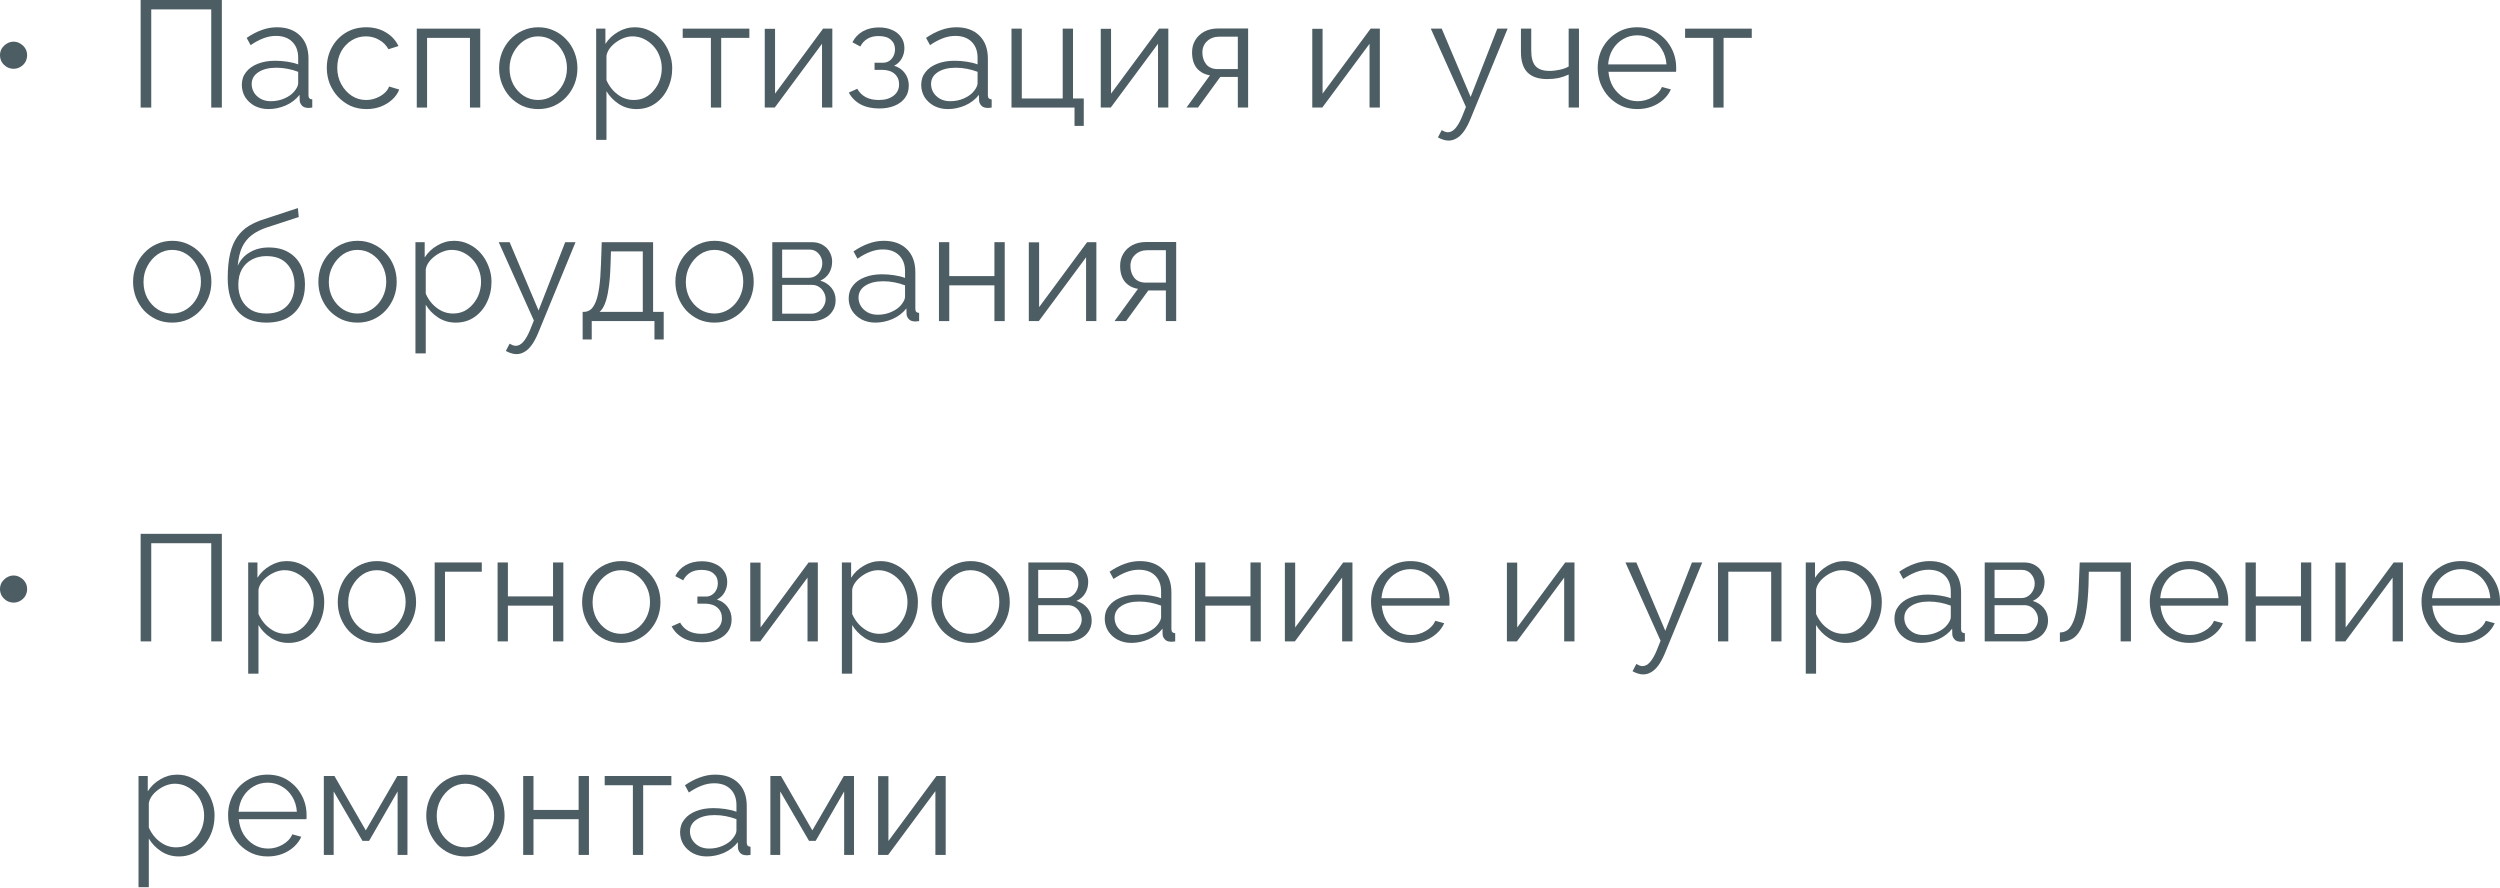 <?xml version="1.0" encoding="UTF-8"?> <svg xmlns="http://www.w3.org/2000/svg" width="937" height="333" viewBox="0 0 937 333" fill="none"> <path d="M10.164 20.669C10.164 21.616 9.937 22.486 9.483 23.281C9.029 24.038 8.404 24.644 7.609 25.098C6.852 25.553 6.019 25.78 5.111 25.78C4.202 25.78 3.35 25.553 2.555 25.098C1.798 24.644 1.174 24.038 0.681 23.281C0.227 22.486 0 21.616 0 20.669C0 19.761 0.227 18.928 0.681 18.171C1.174 17.414 1.798 16.808 2.555 16.354C3.35 15.862 4.202 15.616 5.111 15.616C6.019 15.616 6.852 15.862 7.609 16.354C8.404 16.808 9.029 17.414 9.483 18.171C9.937 18.928 10.164 19.761 10.164 20.669Z" fill="#4D5D64"></path> <path d="M52.712 40.316V0H83.148V40.316H79.173V3.521H56.687V40.316H52.712Z" fill="#4D5D64"></path> <path d="M90.636 31.799C90.636 29.944 91.166 28.354 92.226 27.029C93.286 25.666 94.743 24.625 96.598 23.906C98.491 23.149 100.667 22.77 103.128 22.77C104.567 22.77 106.062 22.884 107.614 23.111C109.166 23.338 110.548 23.679 111.759 24.133V21.635C111.759 19.136 111.021 17.149 109.545 15.672C108.068 14.196 106.024 13.458 103.412 13.458C101.822 13.458 100.251 13.761 98.699 14.366C97.185 14.934 95.595 15.786 93.929 16.922L92.453 14.196C94.383 12.871 96.276 11.887 98.131 11.243C99.986 10.562 101.879 10.221 103.81 10.221C107.444 10.221 110.321 11.262 112.441 13.344C114.561 15.426 115.621 18.303 115.621 21.975V35.66C115.621 36.19 115.734 36.588 115.961 36.853C116.188 37.08 116.548 37.212 117.04 37.25V40.316C116.624 40.354 116.264 40.392 115.961 40.43C115.658 40.468 115.431 40.468 115.28 40.43C114.333 40.392 113.614 40.089 113.122 39.521C112.63 38.954 112.365 38.348 112.327 37.704L112.27 35.547C110.945 37.25 109.223 38.575 107.103 39.521C104.983 40.43 102.825 40.884 100.63 40.884C98.737 40.884 97.014 40.487 95.462 39.692C93.948 38.859 92.756 37.761 91.885 36.398C91.052 34.998 90.636 33.465 90.636 31.799ZM110.453 34.07C110.87 33.54 111.191 33.029 111.419 32.537C111.646 32.045 111.759 31.61 111.759 31.231V26.915C110.472 26.423 109.128 26.045 107.728 25.78C106.365 25.515 104.983 25.382 103.582 25.382C100.819 25.382 98.585 25.931 96.882 27.029C95.178 28.127 94.327 29.622 94.327 31.515C94.327 32.613 94.611 33.654 95.178 34.638C95.746 35.584 96.579 36.379 97.677 37.023C98.775 37.629 100.062 37.931 101.538 37.931C103.393 37.931 105.116 37.572 106.705 36.853C108.333 36.133 109.583 35.206 110.453 34.07Z" fill="#4D5D64"></path> <path d="M137.364 40.884C135.206 40.884 133.219 40.487 131.402 39.692C129.623 38.859 128.052 37.723 126.689 36.285C125.364 34.846 124.323 33.2 123.566 31.345C122.847 29.49 122.487 27.521 122.487 25.439C122.487 22.638 123.112 20.082 124.361 17.773C125.61 15.464 127.351 13.628 129.585 12.265C131.818 10.902 134.393 10.221 137.307 10.221C140.071 10.221 142.513 10.865 144.633 12.152C146.752 13.401 148.323 15.104 149.346 17.262L145.598 18.455C144.765 16.94 143.591 15.767 142.077 14.934C140.601 14.063 138.954 13.628 137.137 13.628C135.169 13.628 133.37 14.139 131.743 15.161C130.115 16.183 128.809 17.584 127.825 19.363C126.878 21.142 126.405 23.168 126.405 25.439C126.405 27.672 126.897 29.698 127.881 31.515C128.866 33.332 130.172 34.789 131.799 35.887C133.427 36.947 135.225 37.477 137.194 37.477C138.481 37.477 139.711 37.25 140.885 36.796C142.096 36.342 143.137 35.736 144.008 34.979C144.916 34.184 145.522 33.332 145.825 32.423L149.629 33.559C149.099 34.96 148.21 36.228 146.961 37.364C145.749 38.461 144.311 39.332 142.645 39.976C141.017 40.581 139.257 40.884 137.364 40.884Z" fill="#4D5D64"></path> <path d="M156.207 40.316V10.732H179.999V40.316H176.138V14.196H160.068V40.316H156.207Z" fill="#4D5D64"></path> <path d="M201.711 40.884C199.591 40.884 197.622 40.487 195.805 39.692C194.026 38.859 192.474 37.742 191.149 36.342C189.862 34.903 188.859 33.275 188.139 31.458C187.42 29.603 187.06 27.654 187.06 25.609C187.06 23.489 187.42 21.521 188.139 19.704C188.859 17.849 189.881 16.221 191.206 14.82C192.531 13.382 194.083 12.265 195.862 11.47C197.679 10.637 199.648 10.221 201.767 10.221C203.887 10.221 205.837 10.637 207.616 11.47C209.395 12.265 210.947 13.382 212.272 14.82C213.597 16.221 214.619 17.849 215.339 19.704C216.058 21.521 216.418 23.489 216.418 25.609C216.418 27.654 216.058 29.603 215.339 31.458C214.619 33.275 213.597 34.903 212.272 36.342C210.985 37.742 209.433 38.859 207.616 39.692C205.837 40.487 203.868 40.884 201.711 40.884ZM190.979 25.666C190.979 27.862 191.452 29.868 192.398 31.685C193.382 33.465 194.688 34.884 196.316 35.944C197.944 36.966 199.742 37.477 201.711 37.477C203.679 37.477 205.477 36.947 207.105 35.887C208.733 34.827 210.039 33.389 211.023 31.572C212.007 29.717 212.5 27.71 212.5 25.553C212.5 23.357 212.007 21.351 211.023 19.534C210.039 17.716 208.733 16.278 207.105 15.218C205.477 14.158 203.679 13.628 201.711 13.628C199.742 13.628 197.944 14.177 196.316 15.275C194.726 16.373 193.439 17.83 192.455 19.647C191.471 21.426 190.979 23.433 190.979 25.666Z" fill="#4D5D64"></path> <path d="M238.548 40.884C236.087 40.884 233.872 40.241 231.904 38.954C229.973 37.666 228.44 36.077 227.305 34.184V52.411H223.443V10.732H226.907V16.467C228.081 14.612 229.652 13.117 231.62 11.981C233.589 10.808 235.69 10.221 237.923 10.221C239.967 10.221 241.841 10.656 243.545 11.527C245.248 12.36 246.725 13.496 247.974 14.934C249.223 16.373 250.188 18.019 250.87 19.874C251.589 21.691 251.949 23.584 251.949 25.553C251.949 28.316 251.381 30.871 250.245 33.218C249.147 35.528 247.595 37.383 245.589 38.783C243.582 40.184 241.235 40.884 238.548 40.884ZM237.469 37.477C239.097 37.477 240.554 37.155 241.841 36.512C243.128 35.831 244.226 34.922 245.135 33.786C246.081 32.651 246.8 31.382 247.292 29.982C247.784 28.543 248.031 27.067 248.031 25.553C248.031 23.963 247.747 22.448 247.179 21.01C246.649 19.571 245.873 18.303 244.851 17.205C243.829 16.108 242.655 15.237 241.33 14.593C240.005 13.95 238.567 13.628 237.015 13.628C236.03 13.628 235.008 13.817 233.948 14.196C232.888 14.575 231.866 15.123 230.882 15.843C229.935 16.524 229.141 17.3 228.497 18.171C227.853 19.041 227.456 19.969 227.305 20.953V30.038C227.91 31.439 228.724 32.707 229.746 33.843C230.768 34.941 231.942 35.831 233.267 36.512C234.63 37.155 236.03 37.477 237.469 37.477Z" fill="#4D5D64"></path> <path d="M266.439 40.316V14.196H255.877V10.732H280.862V14.196H270.3V40.316H266.439Z" fill="#4D5D64"></path> <path d="M286.629 40.316V10.789H290.49V35.092L308.491 10.732H311.955V40.316H308.093V16.41L290.377 40.316H286.629Z" fill="#4D5D64"></path> <path d="M329.543 40.657C326.818 40.657 324.49 40.146 322.559 39.124C320.628 38.064 319.152 36.588 318.13 34.695L321.31 33.275C322.029 34.6 323.07 35.641 324.433 36.398C325.796 37.117 327.442 37.477 329.373 37.477C331.682 37.477 333.518 36.947 334.881 35.887C336.282 34.827 336.982 33.408 336.982 31.628C336.982 30.001 336.433 28.695 335.335 27.71C334.238 26.726 332.723 26.215 330.793 26.177H327.783V23.508H331.02C331.853 23.508 332.61 23.281 333.291 22.827C333.973 22.373 334.502 21.767 334.881 21.01C335.26 20.253 335.449 19.401 335.449 18.455C335.449 16.978 334.919 15.786 333.859 14.877C332.837 13.969 331.323 13.514 329.316 13.514C327.651 13.514 326.25 13.855 325.114 14.537C324.016 15.18 323.127 16.145 322.445 17.433L319.493 15.843C320.363 14.101 321.65 12.739 323.354 11.754C325.095 10.77 327.121 10.278 329.43 10.278C331.323 10.278 332.969 10.6 334.37 11.243C335.809 11.849 336.925 12.739 337.72 13.912C338.553 15.048 338.969 16.429 338.969 18.057C338.969 19.458 338.629 20.764 337.947 21.975C337.266 23.149 336.32 24.038 335.108 24.644C336.85 25.174 338.193 26.102 339.14 27.427C340.124 28.751 340.616 30.303 340.616 32.083C340.616 33.862 340.143 35.395 339.197 36.682C338.25 37.969 336.944 38.953 335.279 39.635C333.613 40.316 331.701 40.657 329.543 40.657Z" fill="#4D5D64"></path> <path d="M345.27 31.799C345.27 29.944 345.8 28.354 346.86 27.029C347.92 25.666 349.378 24.625 351.233 23.906C353.125 23.149 355.302 22.77 357.763 22.77C359.201 22.77 360.696 22.884 362.249 23.111C363.801 23.338 365.182 23.679 366.394 24.133V21.635C366.394 19.136 365.656 17.149 364.179 15.672C362.703 14.196 360.659 13.458 358.047 13.458C356.457 13.458 354.886 13.761 353.334 14.366C351.819 14.934 350.229 15.786 348.564 16.922L347.087 14.196C349.018 12.871 350.911 11.887 352.766 11.243C354.621 10.562 356.513 10.221 358.444 10.221C362.078 10.221 364.955 11.262 367.075 13.344C369.195 15.426 370.255 18.303 370.255 21.975V35.66C370.255 36.19 370.369 36.588 370.596 36.853C370.823 37.08 371.182 37.212 371.675 37.25V40.316C371.258 40.354 370.899 40.392 370.596 40.43C370.293 40.468 370.066 40.468 369.914 40.43C368.968 40.392 368.249 40.089 367.757 39.521C367.264 38.954 366.999 38.348 366.962 37.704L366.905 35.547C365.58 37.25 363.857 38.575 361.737 39.521C359.618 40.43 357.46 40.884 355.264 40.884C353.371 40.884 351.649 40.487 350.097 39.692C348.583 38.859 347.39 37.761 346.519 36.398C345.687 34.998 345.27 33.465 345.27 31.799ZM365.088 34.07C365.504 33.54 365.826 33.029 366.053 32.537C366.28 32.045 366.394 31.61 366.394 31.231V26.915C365.107 26.423 363.763 26.045 362.362 25.78C360.999 25.515 359.618 25.382 358.217 25.382C355.453 25.382 353.22 25.931 351.516 27.029C349.813 28.127 348.961 29.622 348.961 31.515C348.961 32.613 349.245 33.654 349.813 34.638C350.381 35.584 351.214 36.379 352.311 37.023C353.409 37.629 354.696 37.931 356.173 37.931C358.028 37.931 359.75 37.572 361.34 36.853C362.968 36.133 364.217 35.206 365.088 34.07Z" fill="#4D5D64"></path> <path d="M402.731 47.187V40.316H379.109V10.732H382.97V36.909H398.302V10.732H402.163V36.909H406.195V47.187H402.731Z" fill="#4D5D64"></path> <path d="M412.56 40.316V10.789H416.421V35.092L434.422 10.732H437.886V40.316H434.024V16.41L416.308 40.316H412.56Z" fill="#4D5D64"></path> <path d="M444.685 40.316L453.487 28.221C451.481 27.919 449.853 27.048 448.604 25.609C447.392 24.133 446.786 22.127 446.786 19.59C446.786 17.887 447.184 16.373 447.979 15.048C448.774 13.723 449.891 12.663 451.329 11.868C452.806 11.073 454.528 10.675 456.496 10.675H467.796V40.316H463.935V28.846H457.348L449.001 40.316H444.685ZM456.44 25.893H463.935V13.742H457.121C455.153 13.742 453.582 14.309 452.408 15.445C451.234 16.543 450.648 17.944 450.648 19.647C450.648 21.389 451.121 22.865 452.067 24.076C453.052 25.288 454.509 25.893 456.44 25.893Z" fill="#4D5D64"></path> <path d="M491.842 40.316V10.789H495.703V35.092L513.704 10.732H517.168V40.316H513.306V16.41L495.59 40.316H491.842Z" fill="#4D5D64"></path> <path d="M542.907 52.695C542.263 52.695 541.601 52.582 540.919 52.355C540.276 52.165 539.613 51.881 538.932 51.503L540.352 48.777C540.768 49.004 541.147 49.194 541.487 49.345C541.866 49.496 542.263 49.572 542.68 49.572C543.664 49.572 544.591 49.08 545.462 48.096C546.333 47.111 547.166 45.673 547.961 43.78L549.437 40.089L536.263 10.732H540.352L551.197 36.342L561.191 10.732H565.053L550.97 44.973C550.213 46.752 549.418 48.209 548.585 49.345C547.752 50.481 546.863 51.313 545.916 51.843C544.97 52.411 543.967 52.695 542.907 52.695Z" fill="#4D5D64"></path> <path d="M587.936 40.316V27.938C586.724 28.505 585.456 28.941 584.131 29.244C582.806 29.509 581.387 29.641 579.873 29.641C576.617 29.641 574.156 28.808 572.491 27.143C570.863 25.477 570.049 22.922 570.049 19.477V10.732H573.91V18.966C573.91 21.616 574.44 23.546 575.5 24.758C576.598 25.969 578.339 26.575 580.724 26.575C582.049 26.575 583.374 26.423 584.699 26.12C586.024 25.818 587.103 25.42 587.936 24.928V10.732H591.797V40.316H587.936Z" fill="#4D5D64"></path> <path d="M613.638 40.884C611.518 40.884 609.549 40.487 607.732 39.692C605.915 38.859 604.344 37.742 603.019 36.342C601.694 34.903 600.653 33.256 599.896 31.401C599.177 29.546 598.817 27.559 598.817 25.439C598.817 22.676 599.442 20.139 600.691 17.83C601.978 15.521 603.738 13.685 605.972 12.322C608.205 10.921 610.742 10.221 613.581 10.221C616.496 10.221 619.032 10.921 621.19 12.322C623.385 13.723 625.108 15.578 626.357 17.887C627.606 20.158 628.231 22.657 628.231 25.382C628.231 25.685 628.231 25.988 628.231 26.291C628.231 26.556 628.212 26.764 628.174 26.915H602.849C603.038 29.035 603.625 30.928 604.609 32.594C605.631 34.222 606.937 35.528 608.527 36.512C610.155 37.458 611.915 37.931 613.808 37.931C615.739 37.931 617.556 37.439 619.259 36.455C621.001 35.471 622.212 34.184 622.893 32.594L626.244 33.502C625.638 34.903 624.71 36.171 623.461 37.307C622.212 38.443 620.736 39.332 619.032 39.976C617.366 40.581 615.568 40.884 613.638 40.884ZM602.735 24.133H624.597C624.445 21.975 623.859 20.082 622.837 18.455C621.852 16.827 620.546 15.559 618.918 14.65C617.329 13.704 615.568 13.231 613.638 13.231C611.707 13.231 609.947 13.704 608.357 14.65C606.767 15.559 605.461 16.846 604.439 18.512C603.454 20.139 602.887 22.013 602.735 24.133Z" fill="#4D5D64"></path> <path d="M642.138 40.316V14.196H631.576V10.732H656.561V14.196H645.999V40.316H642.138Z" fill="#4D5D64"></path> <path d="M64.523 120.916C62.403 120.916 60.434 120.518 58.617 119.723C56.838 118.891 55.286 117.774 53.961 116.373C52.674 114.935 51.671 113.307 50.952 111.49C50.232 109.635 49.873 107.685 49.873 105.641C49.873 103.521 50.232 101.553 50.952 99.736C51.671 97.881 52.693 96.253 54.018 94.852C55.343 93.414 56.895 92.297 58.674 91.502C60.491 90.669 62.46 90.253 64.58 90.253C66.7 90.253 68.649 90.669 70.428 91.502C72.207 92.297 73.76 93.414 75.085 94.852C76.409 96.253 77.432 97.881 78.151 99.736C78.87 101.553 79.23 103.521 79.23 105.641C79.23 107.685 78.87 109.635 78.151 111.49C77.432 113.307 76.409 114.935 75.085 116.373C73.797 117.774 72.245 118.891 70.428 119.723C68.649 120.518 66.681 120.916 64.523 120.916ZM53.791 105.698C53.791 107.894 54.264 109.9 55.21 111.717C56.194 113.496 57.501 114.916 59.128 115.976C60.756 116.998 62.554 117.509 64.523 117.509C66.491 117.509 68.29 116.979 69.917 115.919C71.545 114.859 72.851 113.42 73.835 111.603C74.82 109.748 75.312 107.742 75.312 105.584C75.312 103.389 74.82 101.382 73.835 99.565C72.851 97.748 71.545 96.31 69.917 95.25C68.29 94.19 66.491 93.66 64.523 93.66C62.554 93.66 60.756 94.209 59.128 95.306C57.538 96.404 56.251 97.862 55.267 99.679C54.283 101.458 53.791 103.464 53.791 105.698Z" fill="#4D5D64"></path> <path d="M99.827 120.916C95.057 120.916 91.442 119.458 88.981 116.544C86.558 113.591 85.347 109.521 85.347 104.335C85.347 100.663 85.65 97.559 86.255 95.023C86.861 92.486 87.751 90.404 88.924 88.776C90.098 87.111 91.536 85.748 93.24 84.688C94.981 83.628 96.969 82.757 99.202 82.076L111.638 77.987L111.978 81.338L99.997 85.256C97.726 86.013 95.833 86.978 94.319 88.152C92.804 89.325 91.612 90.821 90.741 92.638C89.909 94.417 89.36 96.745 89.095 99.622C90.079 97.426 91.593 95.742 93.637 94.568C95.681 93.357 98.047 92.751 100.735 92.751C103.612 92.751 106.054 93.338 108.06 94.511C110.105 95.685 111.657 97.313 112.717 99.395C113.777 101.477 114.306 103.881 114.306 106.606C114.306 109.483 113.739 112.001 112.603 114.159C111.505 116.279 109.877 117.944 107.72 119.156C105.6 120.329 102.969 120.916 99.827 120.916ZM99.827 117.509C103.196 117.509 105.789 116.544 107.606 114.613C109.461 112.644 110.388 110.032 110.388 106.777C110.388 103.597 109.48 101.004 107.663 98.997C105.884 96.991 103.272 95.988 99.827 95.988C97.858 95.988 96.079 96.404 94.489 97.237C92.899 98.07 91.631 99.281 90.684 100.871C89.776 102.461 89.322 104.43 89.322 106.777C89.322 108.821 89.719 110.657 90.514 112.285C91.347 113.913 92.539 115.2 94.091 116.146C95.644 117.055 97.555 117.509 99.827 117.509Z" fill="#4D5D64"></path> <path d="M133.976 120.916C131.856 120.916 129.888 120.518 128.071 119.723C126.292 118.891 124.739 117.774 123.415 116.373C122.127 114.935 121.124 113.307 120.405 111.49C119.686 109.635 119.326 107.685 119.326 105.641C119.326 103.521 119.686 101.553 120.405 99.736C121.124 97.881 122.146 96.253 123.471 94.852C124.796 93.414 126.348 92.297 128.128 91.502C129.945 90.669 131.913 90.253 134.033 90.253C136.153 90.253 138.103 90.669 139.882 91.502C141.661 92.297 143.213 93.414 144.538 94.852C145.863 96.253 146.885 97.881 147.604 99.736C148.324 101.553 148.683 103.521 148.683 105.641C148.683 107.685 148.324 109.635 147.604 111.49C146.885 113.307 145.863 114.935 144.538 116.373C143.251 117.774 141.699 118.891 139.882 119.723C138.103 120.518 136.134 120.916 133.976 120.916ZM123.244 105.698C123.244 107.894 123.717 109.9 124.664 111.717C125.648 113.496 126.954 114.916 128.582 115.976C130.21 116.998 132.008 117.509 133.976 117.509C135.945 117.509 137.743 116.979 139.371 115.919C140.998 114.859 142.304 113.42 143.289 111.603C144.273 109.748 144.765 107.742 144.765 105.584C144.765 103.389 144.273 101.382 143.289 99.565C142.304 97.748 140.998 96.31 139.371 95.25C137.743 94.19 135.945 93.66 133.976 93.66C132.008 93.66 130.21 94.209 128.582 95.306C126.992 96.404 125.705 97.862 124.721 99.679C123.736 101.458 123.244 103.464 123.244 105.698Z" fill="#4D5D64"></path> <path d="M170.813 120.916C168.353 120.916 166.138 120.272 164.17 118.985C162.239 117.698 160.706 116.108 159.57 114.215V132.443H155.709V90.764H159.173V96.499C160.346 94.644 161.917 93.149 163.886 92.013C165.854 90.84 167.955 90.253 170.189 90.253C172.233 90.253 174.107 90.688 175.81 91.559C177.514 92.392 178.99 93.527 180.239 94.966C181.489 96.404 182.454 98.051 183.135 99.906C183.855 101.723 184.214 103.616 184.214 105.584C184.214 108.348 183.646 110.903 182.511 113.25C181.413 115.559 179.861 117.414 177.854 118.815C175.848 120.216 173.501 120.916 170.813 120.916ZM169.734 117.509C171.362 117.509 172.82 117.187 174.107 116.544C175.394 115.862 176.492 114.954 177.4 113.818C178.347 112.682 179.066 111.414 179.558 110.013C180.05 108.575 180.296 107.099 180.296 105.584C180.296 103.994 180.012 102.48 179.444 101.042C178.914 99.603 178.138 98.335 177.116 97.237C176.094 96.139 174.921 95.269 173.596 94.625C172.271 93.981 170.832 93.66 169.28 93.66C168.296 93.66 167.274 93.849 166.214 94.228C165.154 94.606 164.132 95.155 163.147 95.874C162.201 96.556 161.406 97.332 160.763 98.202C160.119 99.073 159.722 100.001 159.57 100.985V110.07C160.176 111.471 160.99 112.739 162.012 113.875C163.034 114.973 164.207 115.862 165.532 116.544C166.895 117.187 168.296 117.509 169.734 117.509Z" fill="#4D5D64"></path> <path d="M193.561 132.727C192.918 132.727 192.255 132.613 191.574 132.386C190.93 132.197 190.268 131.913 189.586 131.534L191.006 128.809C191.422 129.036 191.801 129.225 192.142 129.377C192.52 129.528 192.918 129.604 193.334 129.604C194.318 129.604 195.246 129.112 196.117 128.127C196.987 127.143 197.82 125.705 198.615 123.812L200.091 120.121L186.918 90.764H191.006L201.852 116.373L211.846 90.764H215.707L201.625 125.004C200.867 126.784 200.072 128.241 199.24 129.377C198.407 130.512 197.517 131.345 196.571 131.875C195.624 132.443 194.621 132.727 193.561 132.727Z" fill="#4D5D64"></path> <path d="M218.375 127.219V116.884H218.886C219.757 116.884 220.552 116.619 221.271 116.089C221.991 115.559 222.634 114.632 223.202 113.307C223.77 111.982 224.224 110.165 224.565 107.856C224.905 105.509 225.133 102.556 225.246 98.997L225.53 90.764H244.78V116.884H248.755V127.219H245.291V120.348H221.782V127.219H218.375ZM224.735 116.884H240.918V94.228H228.994L228.824 99.338C228.71 102.859 228.464 105.811 228.085 108.196C227.745 110.543 227.29 112.417 226.723 113.818C226.193 115.181 225.53 116.203 224.735 116.884Z" fill="#4D5D64"></path> <path d="M267.781 120.916C265.662 120.916 263.693 120.518 261.876 119.723C260.097 118.891 258.545 117.774 257.22 116.373C255.933 114.935 254.929 113.307 254.21 111.49C253.491 109.635 253.131 107.685 253.131 105.641C253.131 103.521 253.491 101.553 254.21 99.736C254.929 97.881 255.952 96.253 257.277 94.852C258.601 93.414 260.154 92.297 261.933 91.502C263.75 90.669 265.718 90.253 267.838 90.253C269.958 90.253 271.908 90.669 273.687 91.502C275.466 92.297 277.018 93.414 278.343 94.852C279.668 96.253 280.69 97.881 281.41 99.736C282.129 101.553 282.488 103.521 282.488 105.641C282.488 107.685 282.129 109.635 281.41 111.49C280.69 113.307 279.668 114.935 278.343 116.373C277.056 117.774 275.504 118.891 273.687 119.723C271.908 120.518 269.939 120.916 267.781 120.916ZM257.049 105.698C257.049 107.894 257.523 109.9 258.469 111.717C259.453 113.496 260.759 114.916 262.387 115.976C264.015 116.998 265.813 117.509 267.781 117.509C269.75 117.509 271.548 116.979 273.176 115.919C274.804 114.859 276.11 113.42 277.094 111.603C278.078 109.748 278.57 107.742 278.57 105.584C278.57 103.389 278.078 101.382 277.094 99.565C276.11 97.748 274.804 96.31 273.176 95.25C271.548 94.19 269.75 93.66 267.781 93.66C265.813 93.66 264.015 94.209 262.387 95.306C260.797 96.404 259.51 97.862 258.526 99.679C257.542 101.458 257.049 103.464 257.049 105.698Z" fill="#4D5D64"></path> <path d="M289.457 120.348V90.764H304.221C305.887 90.764 307.287 91.123 308.423 91.843C309.559 92.524 310.41 93.414 310.978 94.511C311.584 95.609 311.887 96.783 311.887 98.032C311.887 99.622 311.508 101.061 310.751 102.348C309.994 103.597 308.896 104.543 307.458 105.187C309.161 105.679 310.543 106.569 311.603 107.856C312.663 109.143 313.193 110.695 313.193 112.512C313.193 114.102 312.795 115.484 312 116.657C311.243 117.831 310.183 118.739 308.821 119.383C307.496 120.026 305.962 120.348 304.221 120.348H289.457ZM293.148 117.566H304.107C305.092 117.566 305.981 117.32 306.776 116.827C307.609 116.297 308.253 115.616 308.707 114.783C309.199 113.95 309.445 113.08 309.445 112.171C309.445 111.187 309.218 110.297 308.764 109.502C308.309 108.67 307.704 108.007 306.947 107.515C306.19 107.023 305.319 106.777 304.335 106.777H293.148V117.566ZM293.148 104.108H303.199C304.183 104.108 305.054 103.843 305.811 103.313C306.568 102.783 307.155 102.102 307.571 101.269C307.988 100.436 308.196 99.565 308.196 98.657C308.196 97.294 307.742 96.102 306.833 95.079C305.962 94.057 304.827 93.546 303.426 93.546H293.148V104.108Z" fill="#4D5D64"></path> <path d="M318.085 111.831C318.085 109.976 318.615 108.386 319.675 107.061C320.735 105.698 322.192 104.657 324.047 103.938C325.94 103.18 328.117 102.802 330.577 102.802C332.016 102.802 333.511 102.915 335.063 103.143C336.615 103.37 337.997 103.71 339.209 104.165V101.666C339.209 99.168 338.47 97.18 336.994 95.704C335.518 94.228 333.473 93.489 330.861 93.489C329.271 93.489 327.7 93.792 326.148 94.398C324.634 94.966 323.044 95.817 321.379 96.953L319.902 94.228C321.833 92.903 323.726 91.918 325.581 91.275C327.435 90.593 329.328 90.253 331.259 90.253C334.893 90.253 337.77 91.294 339.89 93.376C342.01 95.458 343.07 98.335 343.07 102.007V115.692C343.07 116.222 343.183 116.619 343.411 116.884C343.638 117.111 343.997 117.244 344.489 117.282V120.348C344.073 120.386 343.713 120.424 343.411 120.462C343.108 120.499 342.881 120.499 342.729 120.462C341.783 120.424 341.064 120.121 340.571 119.553C340.079 118.985 339.814 118.38 339.776 117.736L339.72 115.578C338.395 117.282 336.672 118.607 334.552 119.553C332.432 120.462 330.275 120.916 328.079 120.916C326.186 120.916 324.464 120.518 322.912 119.723C321.397 118.891 320.205 117.793 319.334 116.43C318.502 115.029 318.085 113.496 318.085 111.831ZM337.903 114.102C338.319 113.572 338.641 113.061 338.868 112.569C339.095 112.077 339.209 111.641 339.209 111.263V106.947C337.921 106.455 336.578 106.076 335.177 105.811C333.814 105.546 332.432 105.414 331.032 105.414C328.268 105.414 326.035 105.963 324.331 107.061C322.628 108.159 321.776 109.654 321.776 111.547C321.776 112.644 322.06 113.685 322.628 114.67C323.196 115.616 324.028 116.411 325.126 117.055C326.224 117.66 327.511 117.963 328.988 117.963C330.842 117.963 332.565 117.604 334.155 116.884C335.783 116.165 337.032 115.238 337.903 114.102Z" fill="#4D5D64"></path> <path d="M351.924 120.348V90.764H355.785V103.483H372.706V90.764H376.568V120.348H372.706V106.947H355.785V120.348H351.924Z" fill="#4D5D64"></path> <path d="M385.597 120.348V90.821H389.458V115.124L407.458 90.764H410.922V120.348H407.061V96.442L389.345 120.348H385.597Z" fill="#4D5D64"></path> <path d="M417.722 120.348L426.524 108.253C424.517 107.95 422.889 107.08 421.64 105.641C420.429 104.165 419.823 102.158 419.823 99.622C419.823 97.918 420.221 96.404 421.016 95.079C421.811 93.754 422.927 92.694 424.366 91.9C425.842 91.105 427.565 90.707 429.533 90.707H440.833V120.348H436.972V108.878H430.385L422.038 120.348H417.722ZM429.476 105.925H436.972V93.773H430.158C428.189 93.773 426.618 94.341 425.445 95.477C424.271 96.575 423.684 97.975 423.684 99.679C423.684 101.42 424.158 102.897 425.104 104.108C426.088 105.319 427.546 105.925 429.476 105.925Z" fill="#4D5D64"></path> <path d="M10.164 220.748C10.164 221.695 9.937 222.566 9.483 223.361C9.029 224.118 8.404 224.723 7.609 225.178C6.852 225.632 6.019 225.859 5.111 225.859C4.202 225.859 3.35 225.632 2.555 225.178C1.798 224.723 1.174 224.118 0.681 223.361C0.227 222.566 0 221.695 0 220.748C0 219.84 0.227 219.007 0.681 218.25C1.174 217.493 1.798 216.887 2.555 216.433C3.35 215.941 4.202 215.695 5.111 215.695C6.019 215.695 6.852 215.941 7.609 216.433C8.404 216.887 9.029 217.493 9.483 218.25C9.937 219.007 10.164 219.84 10.164 220.748Z" fill="#4D5D64"></path> <path d="M52.712 240.396V200.079H83.148V240.396H79.173V203.6H56.687V240.396H52.712Z" fill="#4D5D64"></path> <path d="M108.125 240.963C105.664 240.963 103.45 240.32 101.481 239.033C99.551 237.746 98.018 236.156 96.882 234.263V252.491H93.021V210.811H96.484V216.546C97.658 214.692 99.229 213.196 101.197 212.061C103.166 210.887 105.267 210.3 107.5 210.3C109.545 210.3 111.419 210.736 113.122 211.606C114.826 212.439 116.302 213.575 117.551 215.013C118.8 216.452 119.766 218.099 120.447 219.954C121.166 221.771 121.526 223.663 121.526 225.632C121.526 228.395 120.958 230.951 119.822 233.298C118.725 235.607 117.173 237.462 115.166 238.862C113.16 240.263 110.813 240.963 108.125 240.963ZM107.046 237.556C108.674 237.556 110.131 237.235 111.419 236.591C112.706 235.91 113.803 235.001 114.712 233.865C115.658 232.73 116.378 231.462 116.87 230.061C117.362 228.622 117.608 227.146 117.608 225.632C117.608 224.042 117.324 222.528 116.756 221.089C116.226 219.651 115.45 218.382 114.428 217.285C113.406 216.187 112.232 215.316 110.907 214.673C109.583 214.029 108.144 213.707 106.592 213.707C105.608 213.707 104.586 213.897 103.526 214.275C102.466 214.654 101.444 215.203 100.459 215.922C99.513 216.603 98.718 217.379 98.074 218.25C97.431 219.121 97.033 220.048 96.882 221.032V230.118C97.488 231.518 98.302 232.787 99.324 233.922C100.346 235.02 101.519 235.91 102.844 236.591C104.207 237.235 105.608 237.556 107.046 237.556Z" fill="#4D5D64"></path> <path d="M141.241 240.963C139.121 240.963 137.152 240.566 135.335 239.771C133.556 238.938 132.004 237.821 130.679 236.421C129.392 234.982 128.389 233.354 127.669 231.537C126.95 229.682 126.59 227.733 126.59 225.689C126.59 223.569 126.95 221.6 127.669 219.783C128.389 217.928 129.411 216.3 130.736 214.9C132.061 213.461 133.613 212.345 135.392 211.55C137.209 210.717 139.177 210.3 141.297 210.3C143.417 210.3 145.367 210.717 147.146 211.55C148.925 212.345 150.477 213.461 151.802 214.9C153.127 216.3 154.149 217.928 154.869 219.783C155.588 221.6 155.948 223.569 155.948 225.689C155.948 227.733 155.588 229.682 154.869 231.537C154.149 233.354 153.127 234.982 151.802 236.421C150.515 237.821 148.963 238.938 147.146 239.771C145.367 240.566 143.398 240.963 141.241 240.963ZM130.508 225.745C130.508 227.941 130.982 229.947 131.928 231.764C132.912 233.544 134.218 234.963 135.846 236.023C137.474 237.045 139.272 237.556 141.241 237.556C143.209 237.556 145.007 237.026 146.635 235.966C148.263 234.907 149.569 233.468 150.553 231.651C151.537 229.796 152.029 227.79 152.029 225.632C152.029 223.436 151.537 221.43 150.553 219.613C149.569 217.796 148.263 216.357 146.635 215.297C145.007 214.237 143.209 213.707 141.241 213.707C139.272 213.707 137.474 214.256 135.846 215.354C134.256 216.452 132.969 217.909 131.985 219.726C131.001 221.506 130.508 223.512 130.508 225.745Z" fill="#4D5D64"></path> <path d="M162.916 240.396V210.811H180.576V214.275H166.778V240.396H162.916Z" fill="#4D5D64"></path> <path d="M186.497 240.396V210.811H190.358V223.531H207.28V210.811H211.141V240.396H207.28V226.995H190.358V240.396H186.497Z" fill="#4D5D64"></path> <path d="M232.833 240.963C230.713 240.963 228.745 240.566 226.927 239.771C225.148 238.938 223.596 237.821 222.271 236.421C220.984 234.982 219.981 233.354 219.262 231.537C218.542 229.682 218.183 227.733 218.183 225.689C218.183 223.569 218.542 221.6 219.262 219.783C219.981 217.928 221.003 216.3 222.328 214.9C223.653 213.461 225.205 212.345 226.984 211.55C228.801 210.717 230.77 210.3 232.89 210.3C235.01 210.3 236.959 210.717 238.738 211.55C240.518 212.345 242.07 213.461 243.395 214.9C244.72 216.3 245.742 217.928 246.461 219.783C247.18 221.6 247.54 223.569 247.54 225.689C247.54 227.733 247.18 229.682 246.461 231.537C245.742 233.354 244.72 234.982 243.395 236.421C242.108 237.821 240.556 238.938 238.738 239.771C236.959 240.566 234.991 240.963 232.833 240.963ZM222.101 225.745C222.101 227.941 222.574 229.947 223.52 231.764C224.505 233.544 225.811 234.963 227.438 236.023C229.066 237.045 230.864 237.556 232.833 237.556C234.801 237.556 236.6 237.026 238.227 235.966C239.855 234.907 241.161 233.468 242.145 231.651C243.13 229.796 243.622 227.79 243.622 225.632C243.622 223.436 243.13 221.43 242.145 219.613C241.161 217.796 239.855 216.357 238.227 215.297C236.6 214.237 234.801 213.707 232.833 213.707C230.864 213.707 229.066 214.256 227.438 215.354C225.849 216.452 224.561 217.909 223.577 219.726C222.593 221.506 222.101 223.512 222.101 225.745Z" fill="#4D5D64"></path> <path d="M263.14 240.736C260.414 240.736 258.086 240.225 256.155 239.203C254.225 238.143 252.748 236.667 251.726 234.774L254.906 233.354C255.626 234.679 256.667 235.72 258.029 236.478C259.392 237.197 261.039 237.556 262.97 237.556C265.279 237.556 267.115 237.026 268.478 235.966C269.878 234.907 270.579 233.487 270.579 231.708C270.579 230.08 270.03 228.774 268.932 227.79C267.834 226.805 266.32 226.294 264.389 226.256H261.38V223.588H264.616C265.449 223.588 266.206 223.361 266.888 222.906C267.569 222.452 268.099 221.846 268.478 221.089C268.856 220.332 269.045 219.48 269.045 218.534C269.045 217.058 268.515 215.865 267.455 214.957C266.433 214.048 264.919 213.594 262.913 213.594C261.247 213.594 259.846 213.934 258.711 214.616C257.613 215.259 256.723 216.225 256.042 217.512L253.089 215.922C253.96 214.181 255.247 212.818 256.95 211.833C258.692 210.849 260.717 210.357 263.026 210.357C264.919 210.357 266.566 210.679 267.966 211.322C269.405 211.928 270.522 212.818 271.317 213.991C272.15 215.127 272.566 216.509 272.566 218.136C272.566 219.537 272.225 220.843 271.544 222.054C270.862 223.228 269.916 224.118 268.705 224.723C270.446 225.253 271.79 226.181 272.736 227.506C273.721 228.831 274.213 230.383 274.213 232.162C274.213 233.941 273.739 235.474 272.793 236.761C271.847 238.049 270.541 239.033 268.875 239.714C267.209 240.396 265.298 240.736 263.14 240.736Z" fill="#4D5D64"></path> <path d="M281.195 240.396V210.868H285.056V235.172L303.056 210.811H306.52V240.396H302.659V216.49L284.943 240.396H281.195Z" fill="#4D5D64"></path> <path d="M330.639 240.963C328.178 240.963 325.964 240.32 323.995 239.033C322.065 237.746 320.532 236.156 319.396 234.263V252.491H315.535V210.811H318.998V216.546C320.172 214.692 321.743 213.196 323.712 212.061C325.68 210.887 327.781 210.3 330.015 210.3C332.059 210.3 333.933 210.736 335.636 211.606C337.34 212.439 338.816 213.575 340.065 215.013C341.314 216.452 342.28 218.099 342.961 219.954C343.68 221.771 344.04 223.663 344.04 225.632C344.04 228.395 343.472 230.951 342.337 233.298C341.239 235.607 339.687 237.462 337.68 238.862C335.674 240.263 333.327 240.963 330.639 240.963ZM329.56 237.556C331.188 237.556 332.645 237.235 333.933 236.591C335.22 235.91 336.317 235.001 337.226 233.865C338.172 232.73 338.892 231.462 339.384 230.061C339.876 228.622 340.122 227.146 340.122 225.632C340.122 224.042 339.838 222.528 339.27 221.089C338.74 219.651 337.964 218.382 336.942 217.285C335.92 216.187 334.746 215.316 333.422 214.673C332.097 214.029 330.658 213.707 329.106 213.707C328.122 213.707 327.1 213.897 326.04 214.275C324.98 214.654 323.958 215.203 322.973 215.922C322.027 216.603 321.232 217.379 320.588 218.25C319.945 219.121 319.547 220.048 319.396 221.032V230.118C320.002 231.518 320.816 232.787 321.838 233.922C322.86 235.02 324.033 235.91 325.358 236.591C326.721 237.235 328.122 237.556 329.56 237.556Z" fill="#4D5D64"></path> <path d="M363.755 240.963C361.635 240.963 359.666 240.566 357.849 239.771C356.07 238.938 354.518 237.821 353.193 236.421C351.906 234.982 350.903 233.354 350.183 231.537C349.464 229.682 349.104 227.733 349.104 225.689C349.104 223.569 349.464 221.6 350.183 219.783C350.903 217.928 351.925 216.3 353.25 214.9C354.575 213.461 356.127 212.345 357.906 211.55C359.723 210.717 361.691 210.3 363.811 210.3C365.931 210.3 367.881 210.717 369.66 211.55C371.439 212.345 372.991 213.461 374.316 214.9C375.641 216.3 376.663 217.928 377.383 219.783C378.102 221.6 378.462 223.569 378.462 225.689C378.462 227.733 378.102 229.682 377.383 231.537C376.663 233.354 375.641 234.982 374.316 236.421C373.029 237.821 371.477 238.938 369.66 239.771C367.881 240.566 365.912 240.963 363.755 240.963ZM353.023 225.745C353.023 227.941 353.496 229.947 354.442 231.764C355.426 233.544 356.732 234.963 358.36 236.023C359.988 237.045 361.786 237.556 363.755 237.556C365.723 237.556 367.521 237.026 369.149 235.966C370.777 234.907 372.083 233.468 373.067 231.651C374.051 229.796 374.544 227.79 374.544 225.632C374.544 223.436 374.051 221.43 373.067 219.613C372.083 217.796 370.777 216.357 369.149 215.297C367.521 214.237 365.723 213.707 363.755 213.707C361.786 213.707 359.988 214.256 358.36 215.354C356.77 216.452 355.483 217.909 354.499 219.726C353.515 221.506 353.023 223.512 353.023 225.745Z" fill="#4D5D64"></path> <path d="M385.43 240.396V210.811H400.194C401.86 210.811 403.26 211.171 404.396 211.89C405.532 212.572 406.384 213.461 406.951 214.559C407.557 215.657 407.86 216.83 407.86 218.08C407.86 219.67 407.481 221.108 406.724 222.395C405.967 223.644 404.869 224.591 403.431 225.234C405.134 225.726 406.516 226.616 407.576 227.903C408.636 229.19 409.166 230.742 409.166 232.559C409.166 234.149 408.768 235.531 407.974 236.705C407.216 237.878 406.156 238.787 404.794 239.43C403.469 240.074 401.936 240.396 400.194 240.396H385.43ZM389.121 237.613H400.081C401.065 237.613 401.954 237.367 402.749 236.875C403.582 236.345 404.226 235.664 404.68 234.831C405.172 233.998 405.418 233.127 405.418 232.219C405.418 231.234 405.191 230.345 404.737 229.55C404.283 228.717 403.677 228.055 402.92 227.563C402.163 227.07 401.292 226.824 400.308 226.824H389.121V237.613ZM389.121 224.155H399.172C400.156 224.155 401.027 223.891 401.784 223.361C402.541 222.831 403.128 222.149 403.544 221.316C403.961 220.483 404.169 219.613 404.169 218.704C404.169 217.341 403.715 216.149 402.806 215.127C401.936 214.105 400.8 213.594 399.399 213.594H389.121V224.155Z" fill="#4D5D64"></path> <path d="M414.058 231.878C414.058 230.023 414.588 228.433 415.648 227.108C416.708 225.745 418.166 224.704 420.021 223.985C421.913 223.228 424.09 222.849 426.551 222.849C427.989 222.849 429.484 222.963 431.037 223.19C432.589 223.417 433.97 223.758 435.182 224.212V221.714C435.182 219.215 434.444 217.228 432.967 215.752C431.491 214.275 429.447 213.537 426.835 213.537C425.245 213.537 423.674 213.84 422.122 214.445C420.607 215.013 419.017 215.865 417.352 217.001L415.875 214.275C417.806 212.95 419.699 211.966 421.554 211.322C423.409 210.641 425.301 210.3 427.232 210.3C430.866 210.3 433.743 211.341 435.863 213.423C437.983 215.505 439.043 218.382 439.043 222.054V235.739C439.043 236.269 439.157 236.667 439.384 236.932C439.611 237.159 439.97 237.291 440.463 237.329V240.396C440.046 240.433 439.687 240.471 439.384 240.509C439.081 240.547 438.854 240.547 438.702 240.509C437.756 240.471 437.037 240.168 436.545 239.601C436.052 239.033 435.787 238.427 435.75 237.784L435.693 235.626C434.368 237.329 432.645 238.654 430.525 239.601C428.406 240.509 426.248 240.963 424.052 240.963C422.159 240.963 420.437 240.566 418.885 239.771C417.371 238.938 416.178 237.84 415.307 236.478C414.475 235.077 414.058 233.544 414.058 231.878ZM433.876 234.149C434.292 233.619 434.614 233.108 434.841 232.616C435.068 232.124 435.182 231.689 435.182 231.31V226.995C433.895 226.503 432.551 226.124 431.15 225.859C429.787 225.594 428.406 225.462 427.005 225.462C424.241 225.462 422.008 226.01 420.304 227.108C418.601 228.206 417.749 229.701 417.749 231.594C417.749 232.692 418.033 233.733 418.601 234.717C419.169 235.664 420.002 236.459 421.099 237.102C422.197 237.708 423.484 238.011 424.961 238.011C426.816 238.011 428.538 237.651 430.128 236.932C431.756 236.213 433.005 235.285 433.876 234.149Z" fill="#4D5D64"></path> <path d="M447.897 240.396V210.811H451.758V223.531H468.68V210.811H472.541V240.396H468.68V226.995H451.758V240.396H447.897Z" fill="#4D5D64"></path> <path d="M481.57 240.396V210.868H485.431V235.172L503.432 210.811H506.895V240.396H503.034V216.49L485.318 240.396H481.57Z" fill="#4D5D64"></path> <path d="M528.686 240.963C526.566 240.963 524.598 240.566 522.781 239.771C520.964 238.938 519.393 237.821 518.068 236.421C516.743 234.982 515.702 233.335 514.945 231.481C514.225 229.626 513.866 227.638 513.866 225.518C513.866 222.755 514.49 220.218 515.74 217.909C517.027 215.6 518.787 213.764 521.02 212.401C523.254 211.001 525.79 210.3 528.629 210.3C531.544 210.3 534.081 211.001 536.238 212.401C538.434 213.802 540.156 215.657 541.406 217.966C542.655 220.237 543.28 222.736 543.28 225.462C543.28 225.764 543.28 226.067 543.28 226.37C543.28 226.635 543.261 226.843 543.223 226.995H517.897C518.087 229.115 518.673 231.007 519.658 232.673C520.68 234.301 521.986 235.607 523.576 236.591C525.203 237.537 526.964 238.011 528.857 238.011C530.787 238.011 532.604 237.519 534.308 236.534C536.049 235.55 537.261 234.263 537.942 232.673L541.292 233.582C540.686 234.982 539.759 236.25 538.51 237.386C537.261 238.522 535.784 239.411 534.081 240.055C532.415 240.661 530.617 240.963 528.686 240.963ZM517.784 224.212H539.645C539.494 222.054 538.907 220.162 537.885 218.534C536.901 216.906 535.595 215.638 533.967 214.729C532.377 213.783 530.617 213.31 528.686 213.31C526.756 213.31 524.995 213.783 523.405 214.729C521.815 215.638 520.509 216.925 519.487 218.591C518.503 220.218 517.935 222.092 517.784 224.212Z" fill="#4D5D64"></path> <path d="M564.789 240.396V210.868H568.65V235.172L586.651 210.811H590.115V240.396H586.253V216.49L568.537 240.396H564.789Z" fill="#4D5D64"></path> <path d="M615.854 252.774C615.21 252.774 614.548 252.661 613.866 252.434C613.223 252.244 612.56 251.961 611.879 251.582L613.299 248.856C613.715 249.083 614.094 249.273 614.434 249.424C614.813 249.576 615.21 249.651 615.627 249.651C616.611 249.651 617.538 249.159 618.409 248.175C619.28 247.191 620.113 245.752 620.908 243.859L622.384 240.168L609.21 210.811H613.299L624.144 236.421L634.138 210.811H637.999L623.917 245.052C623.16 246.831 622.365 248.289 621.532 249.424C620.699 250.56 619.81 251.393 618.863 251.923C617.917 252.49 616.914 252.774 615.854 252.774Z" fill="#4D5D64"></path> <path d="M643.905 240.396V210.811H667.697V240.396H663.836V214.275H647.766V240.396H643.905Z" fill="#4D5D64"></path> <path d="M691.907 240.963C689.446 240.963 687.232 240.32 685.263 239.033C683.333 237.746 681.8 236.156 680.664 234.263V252.491H676.803V210.811H680.266V216.546C681.44 214.692 683.011 213.196 684.979 212.061C686.948 210.887 689.049 210.3 691.282 210.3C693.327 210.3 695.201 210.736 696.904 211.606C698.608 212.439 700.084 213.575 701.333 215.013C702.582 216.452 703.548 218.099 704.229 219.954C704.948 221.771 705.308 223.663 705.308 225.632C705.308 228.395 704.74 230.951 703.605 233.298C702.507 235.607 700.955 237.462 698.948 238.862C696.942 240.263 694.595 240.963 691.907 240.963ZM690.828 237.556C692.456 237.556 693.913 237.235 695.201 236.591C696.488 235.91 697.585 235.001 698.494 233.865C699.44 232.73 700.16 231.462 700.652 230.061C701.144 228.622 701.39 227.146 701.39 225.632C701.39 224.042 701.106 222.528 700.538 221.089C700.008 219.651 699.232 218.382 698.21 217.285C697.188 216.187 696.014 215.316 694.689 214.673C693.365 214.029 691.926 213.707 690.374 213.707C689.39 213.707 688.368 213.897 687.308 214.275C686.248 214.654 685.226 215.203 684.241 215.922C683.295 216.603 682.5 217.379 681.856 218.25C681.213 219.121 680.815 220.048 680.664 221.032V230.118C681.27 231.518 682.083 232.787 683.106 233.922C684.128 235.02 685.301 235.91 686.626 236.591C687.989 237.235 689.39 237.556 690.828 237.556Z" fill="#4D5D64"></path> <path d="M710.032 231.878C710.032 230.023 710.562 228.433 711.622 227.108C712.682 225.745 714.139 224.704 715.994 223.985C717.887 223.228 720.063 222.849 722.524 222.849C723.963 222.849 725.458 222.963 727.01 223.19C728.562 223.417 729.944 223.758 731.155 224.212V221.714C731.155 219.215 730.417 217.228 728.941 215.752C727.464 214.275 725.42 213.537 722.808 213.537C721.218 213.537 719.647 213.84 718.095 214.445C716.581 215.013 714.991 215.865 713.325 217.001L711.849 214.275C713.779 212.95 715.672 211.966 717.527 211.322C719.382 210.641 721.275 210.3 723.205 210.3C726.84 210.3 729.717 211.341 731.837 213.423C733.957 215.505 735.017 218.382 735.017 222.054V235.739C735.017 236.269 735.13 236.667 735.357 236.932C735.584 237.159 735.944 237.291 736.436 237.329V240.396C736.02 240.433 735.66 240.471 735.357 240.509C735.054 240.547 734.827 240.547 734.676 240.509C733.729 240.471 733.01 240.168 732.518 239.601C732.026 239.033 731.761 238.427 731.723 237.784L731.666 235.626C730.341 237.329 728.619 238.654 726.499 239.601C724.379 240.509 722.221 240.963 720.026 240.963C718.133 240.963 716.41 240.566 714.858 239.771C713.344 238.938 712.152 237.84 711.281 236.478C710.448 235.077 710.032 233.544 710.032 231.878ZM729.849 234.149C730.266 233.619 730.587 233.108 730.815 232.616C731.042 232.124 731.155 231.689 731.155 231.31V226.995C729.868 226.503 728.524 226.124 727.124 225.859C725.761 225.594 724.379 225.462 722.978 225.462C720.215 225.462 717.981 226.01 716.278 227.108C714.574 228.206 713.723 229.701 713.723 231.594C713.723 232.692 714.007 233.733 714.574 234.717C715.142 235.664 715.975 236.459 717.073 237.102C718.171 237.708 719.458 238.011 720.934 238.011C722.789 238.011 724.512 237.651 726.101 236.932C727.729 236.213 728.978 235.285 729.849 234.149Z" fill="#4D5D64"></path> <path d="M743.87 240.396V210.811H758.634C760.3 210.811 761.7 211.171 762.836 211.89C763.972 212.572 764.823 213.461 765.391 214.559C765.997 215.657 766.3 216.83 766.3 218.08C766.3 219.67 765.921 221.108 765.164 222.395C764.407 223.644 763.309 224.591 761.871 225.234C763.574 225.726 764.956 226.616 766.016 227.903C767.076 229.19 767.606 230.742 767.606 232.559C767.606 234.149 767.208 235.531 766.413 236.705C765.656 237.878 764.596 238.787 763.233 239.43C761.909 240.074 760.375 240.396 758.634 240.396H743.87ZM747.561 237.613H758.52C759.505 237.613 760.394 237.367 761.189 236.875C762.022 236.345 762.666 235.664 763.12 234.831C763.612 233.998 763.858 233.127 763.858 232.219C763.858 231.234 763.631 230.345 763.177 229.55C762.722 228.717 762.117 228.055 761.36 227.563C760.603 227.07 759.732 226.824 758.748 226.824H747.561V237.613ZM747.561 224.155H757.612C758.596 224.155 759.467 223.891 760.224 223.361C760.981 222.831 761.568 222.149 761.984 221.316C762.401 220.483 762.609 219.613 762.609 218.704C762.609 217.341 762.155 216.149 761.246 215.127C760.375 214.105 759.24 213.594 757.839 213.594H747.561V224.155Z" fill="#4D5D64"></path> <path d="M772.044 240.566V237.045C773.066 237.045 773.974 236.78 774.769 236.25C775.564 235.683 776.265 234.736 776.87 233.411C777.514 232.086 778.025 230.269 778.404 227.96C778.782 225.613 779.028 222.641 779.142 219.045L779.482 210.811H798.675V240.396H794.814V214.275H782.889L782.776 219.386C782.624 223.474 782.303 226.9 781.811 229.663C781.318 232.389 780.618 234.547 779.71 236.137C778.839 237.727 777.76 238.862 776.473 239.544C775.186 240.225 773.709 240.566 772.044 240.566Z" fill="#4D5D64"></path> <path d="M820.556 240.963C818.436 240.963 816.468 240.566 814.651 239.771C812.834 238.938 811.263 237.821 809.938 236.421C808.613 234.982 807.572 233.335 806.814 231.481C806.095 229.626 805.736 227.638 805.736 225.518C805.736 222.755 806.36 220.218 807.609 217.909C808.897 215.6 810.657 213.764 812.89 212.401C815.124 211.001 817.66 210.3 820.499 210.3C823.414 210.3 825.951 211.001 828.108 212.401C830.304 213.802 832.026 215.657 833.276 217.966C834.525 220.237 835.15 222.736 835.15 225.462C835.15 225.764 835.15 226.067 835.15 226.37C835.15 226.635 835.131 226.843 835.093 226.995H809.767C809.957 229.115 810.543 231.007 811.528 232.673C812.55 234.301 813.856 235.607 815.446 236.591C817.073 237.537 818.834 238.011 820.726 238.011C822.657 238.011 824.474 237.519 826.178 236.534C827.919 235.55 829.13 234.263 829.812 232.673L833.162 233.582C832.556 234.982 831.629 236.25 830.38 237.386C829.13 238.522 827.654 239.411 825.951 240.055C824.285 240.661 822.487 240.963 820.556 240.963ZM809.654 224.212H831.515C831.364 222.054 830.777 220.162 829.755 218.534C828.771 216.906 827.465 215.638 825.837 214.729C824.247 213.783 822.487 213.31 820.556 213.31C818.625 213.31 816.865 213.783 815.275 214.729C813.685 215.638 812.379 216.925 811.357 218.591C810.373 220.218 809.805 222.092 809.654 224.212Z" fill="#4D5D64"></path> <path d="M841.618 240.396V210.811H845.479V223.531H862.401V210.811H866.262V240.396H862.401V226.995H845.479V240.396H841.618Z" fill="#4D5D64"></path> <path d="M875.291 240.396V210.868H879.152V235.172L897.153 210.811H900.617V240.396H896.755V216.49L879.039 240.396H875.291Z" fill="#4D5D64"></path> <path d="M922.407 240.963C920.287 240.963 918.319 240.566 916.502 239.771C914.685 238.938 913.114 237.821 911.789 236.421C910.464 234.982 909.423 233.335 908.666 231.481C907.946 229.626 907.587 227.638 907.587 225.518C907.587 222.755 908.211 220.218 909.461 217.909C910.748 215.6 912.508 213.764 914.741 212.401C916.975 211.001 919.511 210.3 922.35 210.3C925.265 210.3 927.802 211.001 929.959 212.401C932.155 213.802 933.878 215.657 935.127 217.966C936.376 220.237 937.001 222.736 937.001 225.462C937.001 225.764 937.001 226.067 937.001 226.37C937.001 226.635 936.982 226.843 936.944 226.995H911.618C911.808 229.115 912.394 231.007 913.379 232.673C914.401 234.301 915.707 235.607 917.297 236.591C918.925 237.537 920.685 238.011 922.578 238.011C924.508 238.011 926.325 237.519 928.029 236.534C929.77 235.55 930.982 234.263 931.663 232.673L935.013 233.582C934.407 234.982 933.48 236.25 932.231 237.386C930.982 238.522 929.505 239.411 927.802 240.055C926.136 240.661 924.338 240.963 922.407 240.963ZM911.505 224.212H933.366C933.215 222.054 932.628 220.162 931.606 218.534C930.622 216.906 929.316 215.638 927.688 214.729C926.098 213.783 924.338 213.31 922.407 213.31C920.477 213.31 918.716 213.783 917.126 214.729C915.536 215.638 914.23 216.925 913.208 218.591C912.224 220.218 911.656 222.092 911.505 224.212Z" fill="#4D5D64"></path> <path d="M67.021 320.995C64.561 320.995 62.346 320.352 60.378 319.064C58.447 317.777 56.914 316.187 55.778 314.295V332.522H51.917V290.843H55.381V296.578C56.554 294.723 58.125 293.228 60.094 292.092C62.062 290.919 64.163 290.332 66.397 290.332C68.441 290.332 70.315 290.767 72.018 291.638C73.722 292.471 75.198 293.606 76.447 295.045C77.697 296.484 78.662 298.13 79.343 299.985C80.063 301.802 80.422 303.695 80.422 305.664C80.422 308.427 79.854 310.982 78.719 313.329C77.621 315.639 76.069 317.493 74.062 318.894C72.056 320.295 69.709 320.995 67.021 320.995ZM65.942 317.588C67.57 317.588 69.028 317.266 70.315 316.623C71.602 315.941 72.7 315.033 73.608 313.897C74.555 312.762 75.274 311.493 75.766 310.093C76.258 308.654 76.504 307.178 76.504 305.664C76.504 304.074 76.22 302.559 75.652 301.121C75.122 299.682 74.346 298.414 73.324 297.316C72.302 296.219 71.129 295.348 69.804 294.704C68.479 294.061 67.04 293.739 65.488 293.739C64.504 293.739 63.482 293.928 62.422 294.307C61.362 294.685 60.34 295.234 59.355 295.954C58.409 296.635 57.614 297.411 56.971 298.282C56.327 299.152 55.93 300.08 55.778 301.064V310.149C56.384 311.55 57.198 312.818 58.22 313.954C59.242 315.052 60.416 315.941 61.74 316.623C63.103 317.266 64.504 317.588 65.942 317.588Z" fill="#4D5D64"></path> <path d="M100.307 320.995C98.187 320.995 96.219 320.598 94.402 319.803C92.585 318.97 91.013 317.853 89.689 316.452C88.364 315.014 87.323 313.367 86.566 311.512C85.846 309.657 85.487 307.67 85.487 305.55C85.487 302.787 86.111 300.25 87.361 297.941C88.648 295.632 90.408 293.796 92.641 292.433C94.875 291.032 97.411 290.332 100.25 290.332C103.165 290.332 105.702 291.032 107.859 292.433C110.055 293.834 111.777 295.689 113.027 297.998C114.276 300.269 114.901 302.768 114.901 305.493C114.901 305.796 114.901 306.099 114.901 306.402C114.901 306.667 114.882 306.875 114.844 307.026H89.518C89.707 309.146 90.294 311.039 91.278 312.705C92.301 314.333 93.607 315.639 95.197 316.623C96.824 317.569 98.585 318.042 100.477 318.042C102.408 318.042 104.225 317.55 105.929 316.566C107.67 315.582 108.881 314.295 109.563 312.705L112.913 313.613C112.307 315.014 111.38 316.282 110.131 317.418C108.881 318.553 107.405 319.443 105.702 320.087C104.036 320.692 102.238 320.995 100.307 320.995ZM89.405 304.244H111.266C111.115 302.086 110.528 300.193 109.506 298.566C108.522 296.938 107.216 295.67 105.588 294.761C103.998 293.815 102.238 293.342 100.307 293.342C98.376 293.342 96.616 293.815 95.026 294.761C93.436 295.67 92.13 296.957 91.108 298.622C90.124 300.25 89.556 302.124 89.405 304.244Z" fill="#4D5D64"></path> <path d="M121.369 320.427V290.843H125.344L137.098 311.228L148.909 290.843H152.713V320.427H149.023V296.635L138.347 315.146H135.849L125.06 296.635V320.427H121.369Z" fill="#4D5D64"></path> <path d="M174.415 320.995C172.295 320.995 170.326 320.598 168.509 319.803C166.73 318.97 165.178 317.853 163.853 316.452C162.566 315.014 161.563 313.386 160.843 311.569C160.124 309.714 159.764 307.765 159.764 305.72C159.764 303.6 160.124 301.632 160.843 299.815C161.563 297.96 162.585 296.332 163.91 294.931C165.235 293.493 166.787 292.376 168.566 291.581C170.383 290.748 172.351 290.332 174.471 290.332C176.591 290.332 178.541 290.748 180.32 291.581C182.099 292.376 183.651 293.493 184.976 294.931C186.301 296.332 187.323 297.96 188.043 299.815C188.762 301.632 189.122 303.6 189.122 305.72C189.122 307.765 188.762 309.714 188.043 311.569C187.323 313.386 186.301 315.014 184.976 316.452C183.689 317.853 182.137 318.97 180.32 319.803C178.541 320.598 176.572 320.995 174.415 320.995ZM163.683 305.777C163.683 307.973 164.156 309.979 165.102 311.796C166.086 313.575 167.392 314.995 169.02 316.055C170.648 317.077 172.446 317.588 174.415 317.588C176.383 317.588 178.181 317.058 179.809 315.998C181.437 314.938 182.743 313.5 183.727 311.683C184.711 309.828 185.204 307.821 185.204 305.664C185.204 303.468 184.711 301.462 183.727 299.644C182.743 297.827 181.437 296.389 179.809 295.329C178.181 294.269 176.383 293.739 174.415 293.739C172.446 293.739 170.648 294.288 169.02 295.386C167.43 296.484 166.143 297.941 165.159 299.758C164.175 301.537 163.683 303.544 163.683 305.777Z" fill="#4D5D64"></path> <path d="M196.09 320.427V290.843H199.952V303.563H216.873V290.843H220.734V320.427H216.873V307.026H199.952V320.427H196.09Z" fill="#4D5D64"></path> <path d="M237.202 320.427V294.307H226.64V290.843H251.625V294.307H241.063V320.427H237.202Z" fill="#4D5D64"></path> <path d="M254.898 311.91C254.898 310.055 255.428 308.465 256.488 307.14C257.548 305.777 259.005 304.736 260.86 304.017C262.753 303.26 264.93 302.881 267.39 302.881C268.829 302.881 270.324 302.995 271.876 303.222C273.428 303.449 274.81 303.79 276.021 304.244V301.745C276.021 299.247 275.283 297.26 273.807 295.783C272.33 294.307 270.286 293.569 267.674 293.569C266.084 293.569 264.513 293.872 262.961 294.477C261.447 295.045 259.857 295.897 258.191 297.032L256.715 294.307C258.646 292.982 260.538 291.998 262.393 291.354C264.248 290.673 266.141 290.332 268.072 290.332C271.706 290.332 274.583 291.373 276.703 293.455C278.823 295.537 279.883 298.414 279.883 302.086V315.771C279.883 316.301 279.996 316.698 280.223 316.963C280.45 317.191 280.81 317.323 281.302 317.361V320.427C280.886 320.465 280.526 320.503 280.223 320.541C279.92 320.579 279.693 320.579 279.542 320.541C278.596 320.503 277.876 320.2 277.384 319.632C276.892 319.065 276.627 318.459 276.589 317.815L276.532 315.657C275.207 317.361 273.485 318.686 271.365 319.632C269.245 320.541 267.087 320.995 264.892 320.995C262.999 320.995 261.277 320.598 259.724 319.803C258.21 318.97 257.018 317.872 256.147 316.509C255.314 315.109 254.898 313.575 254.898 311.91ZM274.715 314.181C275.132 313.651 275.453 313.14 275.681 312.648C275.908 312.156 276.021 311.72 276.021 311.342V307.026C274.734 306.534 273.39 306.156 271.99 305.891C270.627 305.626 269.245 305.493 267.844 305.493C265.081 305.493 262.848 306.042 261.144 307.14C259.441 308.238 258.589 309.733 258.589 311.626C258.589 312.724 258.873 313.765 259.44 314.749C260.008 315.695 260.841 316.49 261.939 317.134C263.037 317.74 264.324 318.042 265.8 318.042C267.655 318.042 269.378 317.683 270.968 316.963C272.595 316.244 273.845 315.317 274.715 314.181Z" fill="#4D5D64"></path> <path d="M288.736 320.427V290.843H292.711L304.465 311.228L316.276 290.843H320.081V320.427H316.39V296.635L305.715 315.146H303.216L292.427 296.635V320.427H288.736Z" fill="#4D5D64"></path> <path d="M329.119 320.427V290.9H332.981V315.203L350.981 290.843H354.445V320.427H350.584V296.521L332.867 320.427H329.119Z" fill="#4D5D64"></path> </svg> 